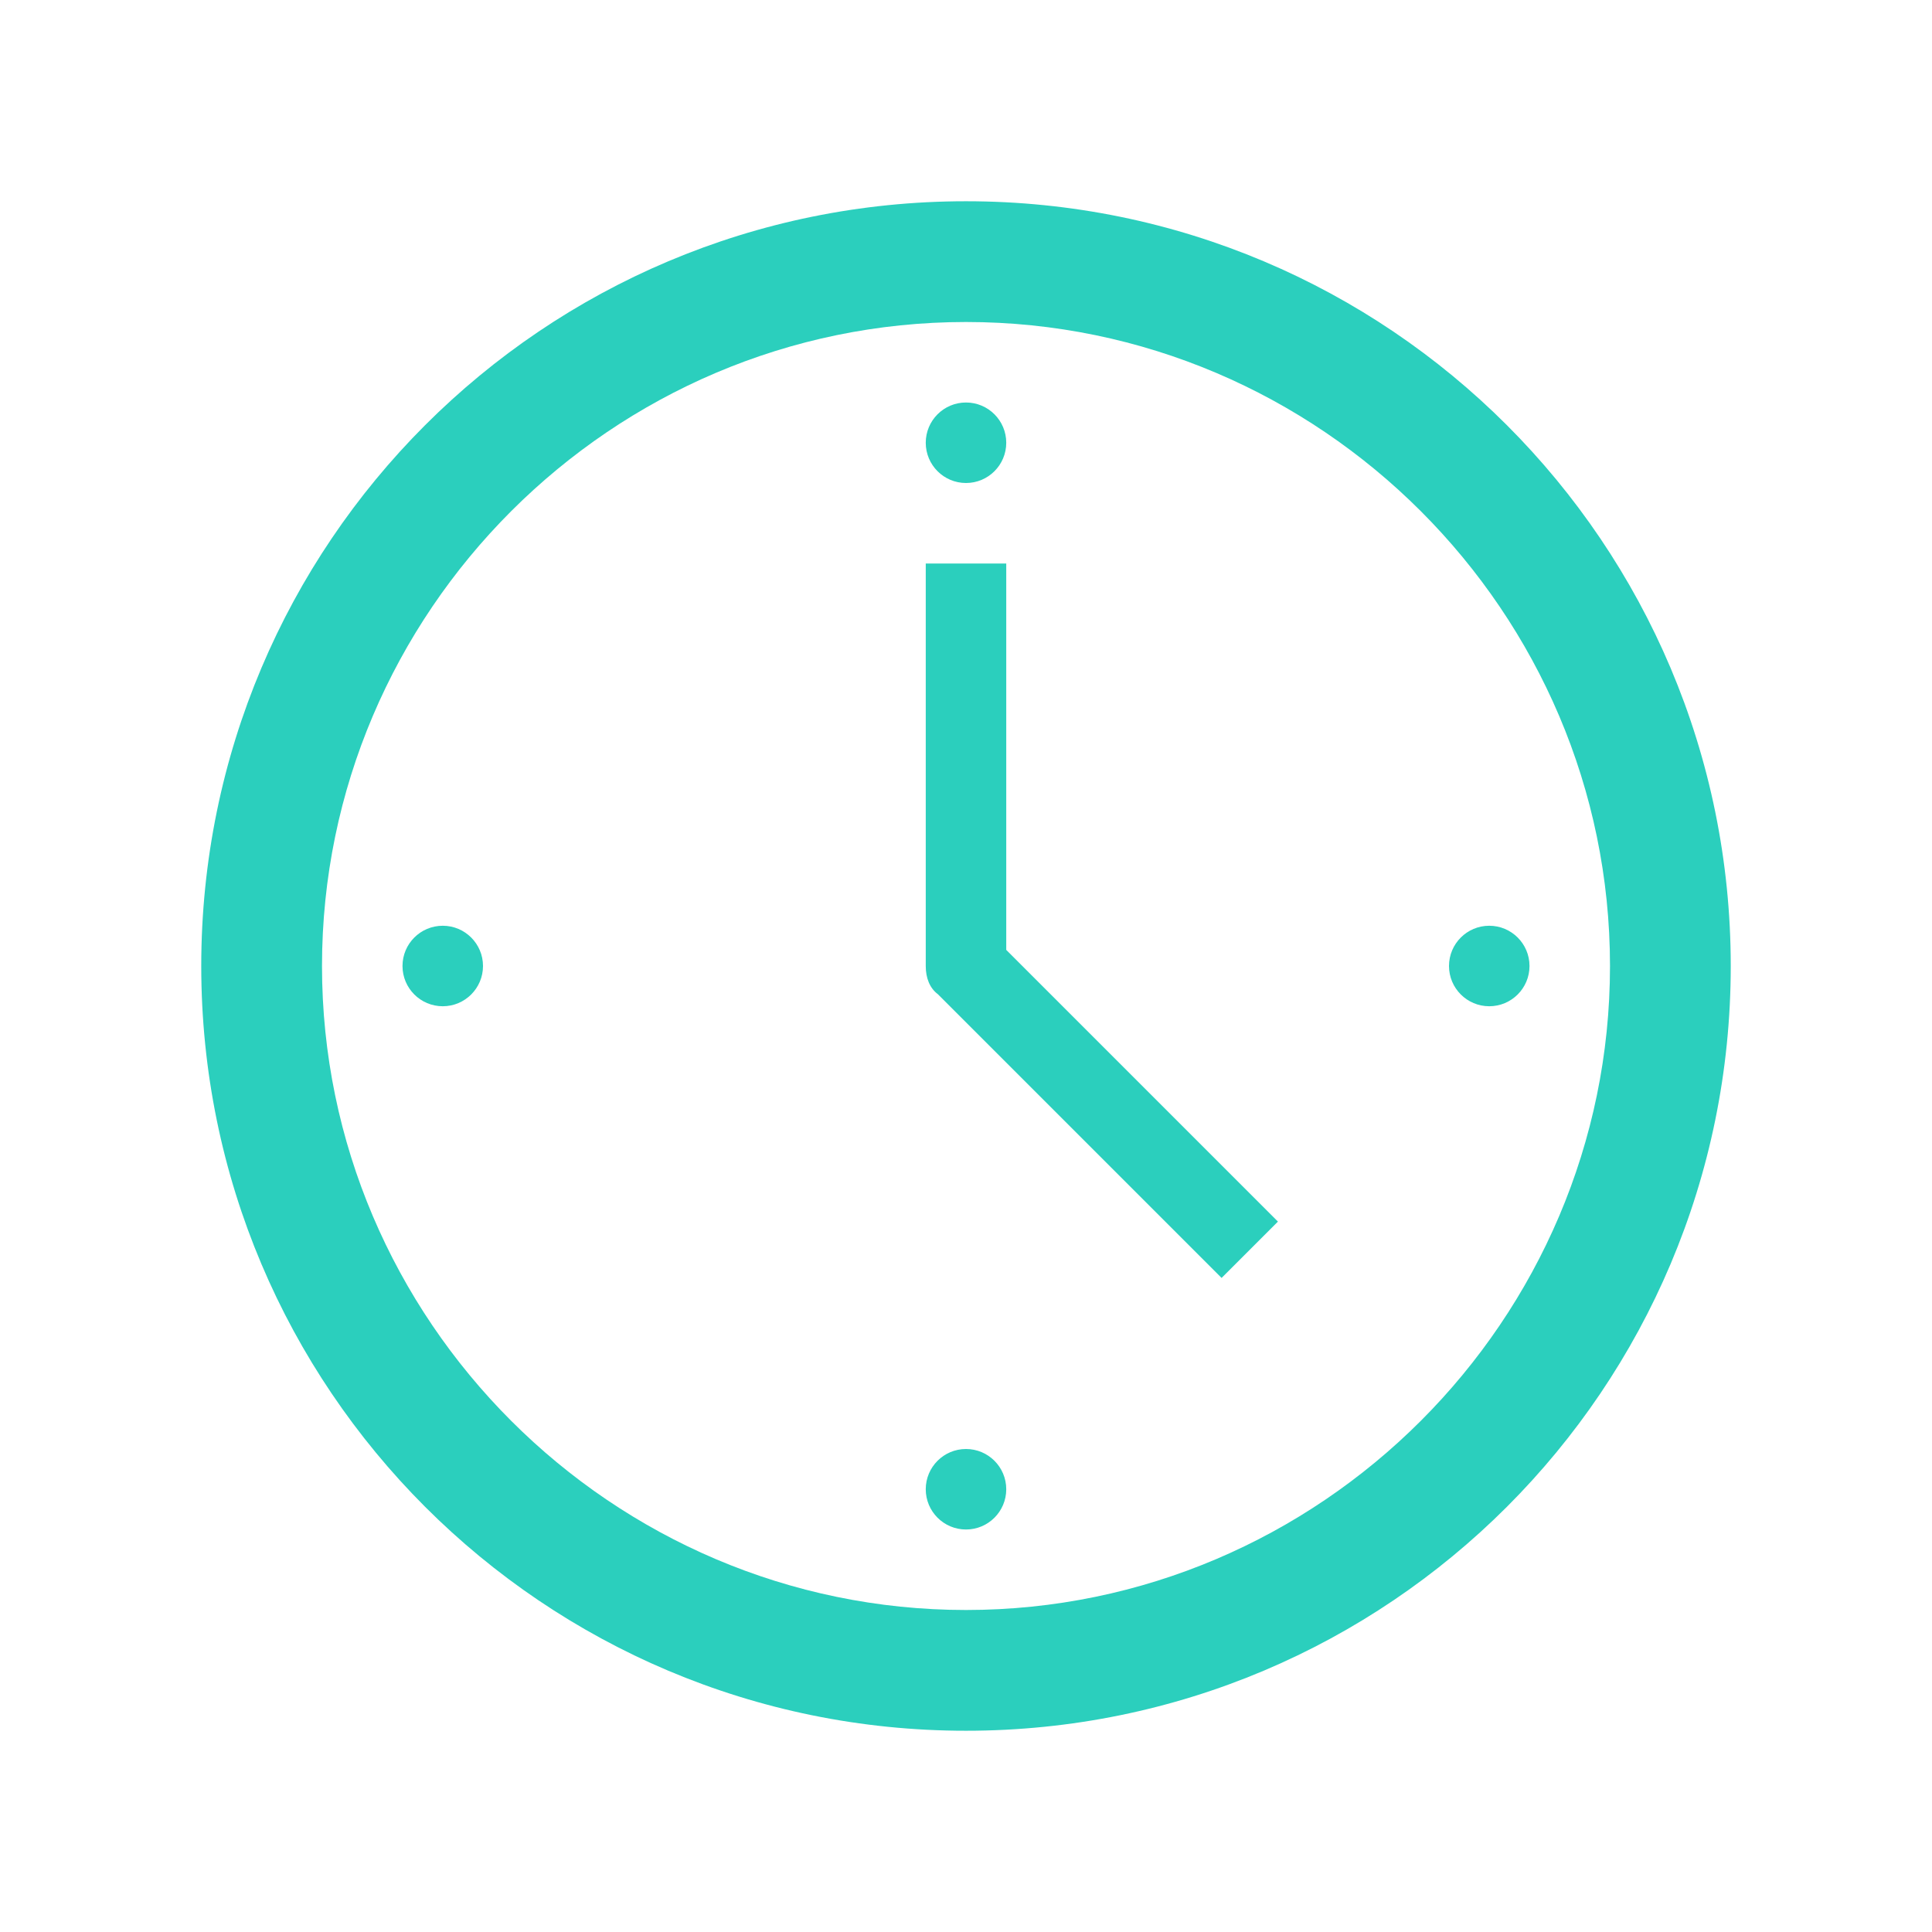 <?xml version="1.0" encoding="UTF-8"?> <svg xmlns="http://www.w3.org/2000/svg" xmlns:xlink="http://www.w3.org/1999/xlink" width="240" height="240" overflow="hidden"> <defs> <clipPath id="clip0"> <rect x="91" y="205" width="240" height="240"></rect> </clipPath> </defs> <g clip-path="url(#clip0)" transform="translate(-91 -205)"> <path d="M211 405C167 405 131 369 131 325 131 281 167 245 211 245 255 245 291 281 291 325 291 369 255 405 211 405ZM211 230C158.5 230 116 272.5 116 325 116 377.5 158.5 420 211 420 263.5 420 306 377.5 306 325 306 272.5 263.5 230 211 230Z" fill="#2BCFBD"></path> <path d="M216 275 206 275 206 325C206 326.5 206.5 327.75 207.5 328.5L242.75 363.75 249.75 356.75 216 323 216 275Z" fill="#2BCFBD"></path> <path d="M216 260C216 262.761 213.761 265 211 265 208.239 265 206 262.761 206 260 206 257.239 208.239 255 211 255 213.761 255 216 257.239 216 260Z" fill="#2BCFBD"></path> <path d="M216 390C216 392.761 213.761 395 211 395 208.239 395 206 392.761 206 390 206 387.239 208.239 385 211 385 213.761 385 216 387.239 216 390Z" fill="#2BCFBD"></path> <path d="M151 325C151 327.761 148.761 330 146 330 143.239 330 141 327.761 141 325 141 322.239 143.239 320 146 320 148.761 320 151 322.239 151 325Z" fill="#2BCFBD"></path> <path d="M281 325C281 327.761 278.761 330 276 330 273.239 330 271 327.761 271 325 271 322.239 273.239 320 276 320 278.761 320 281 322.239 281 325Z" fill="#2BCFBD"></path> </g> </svg> 